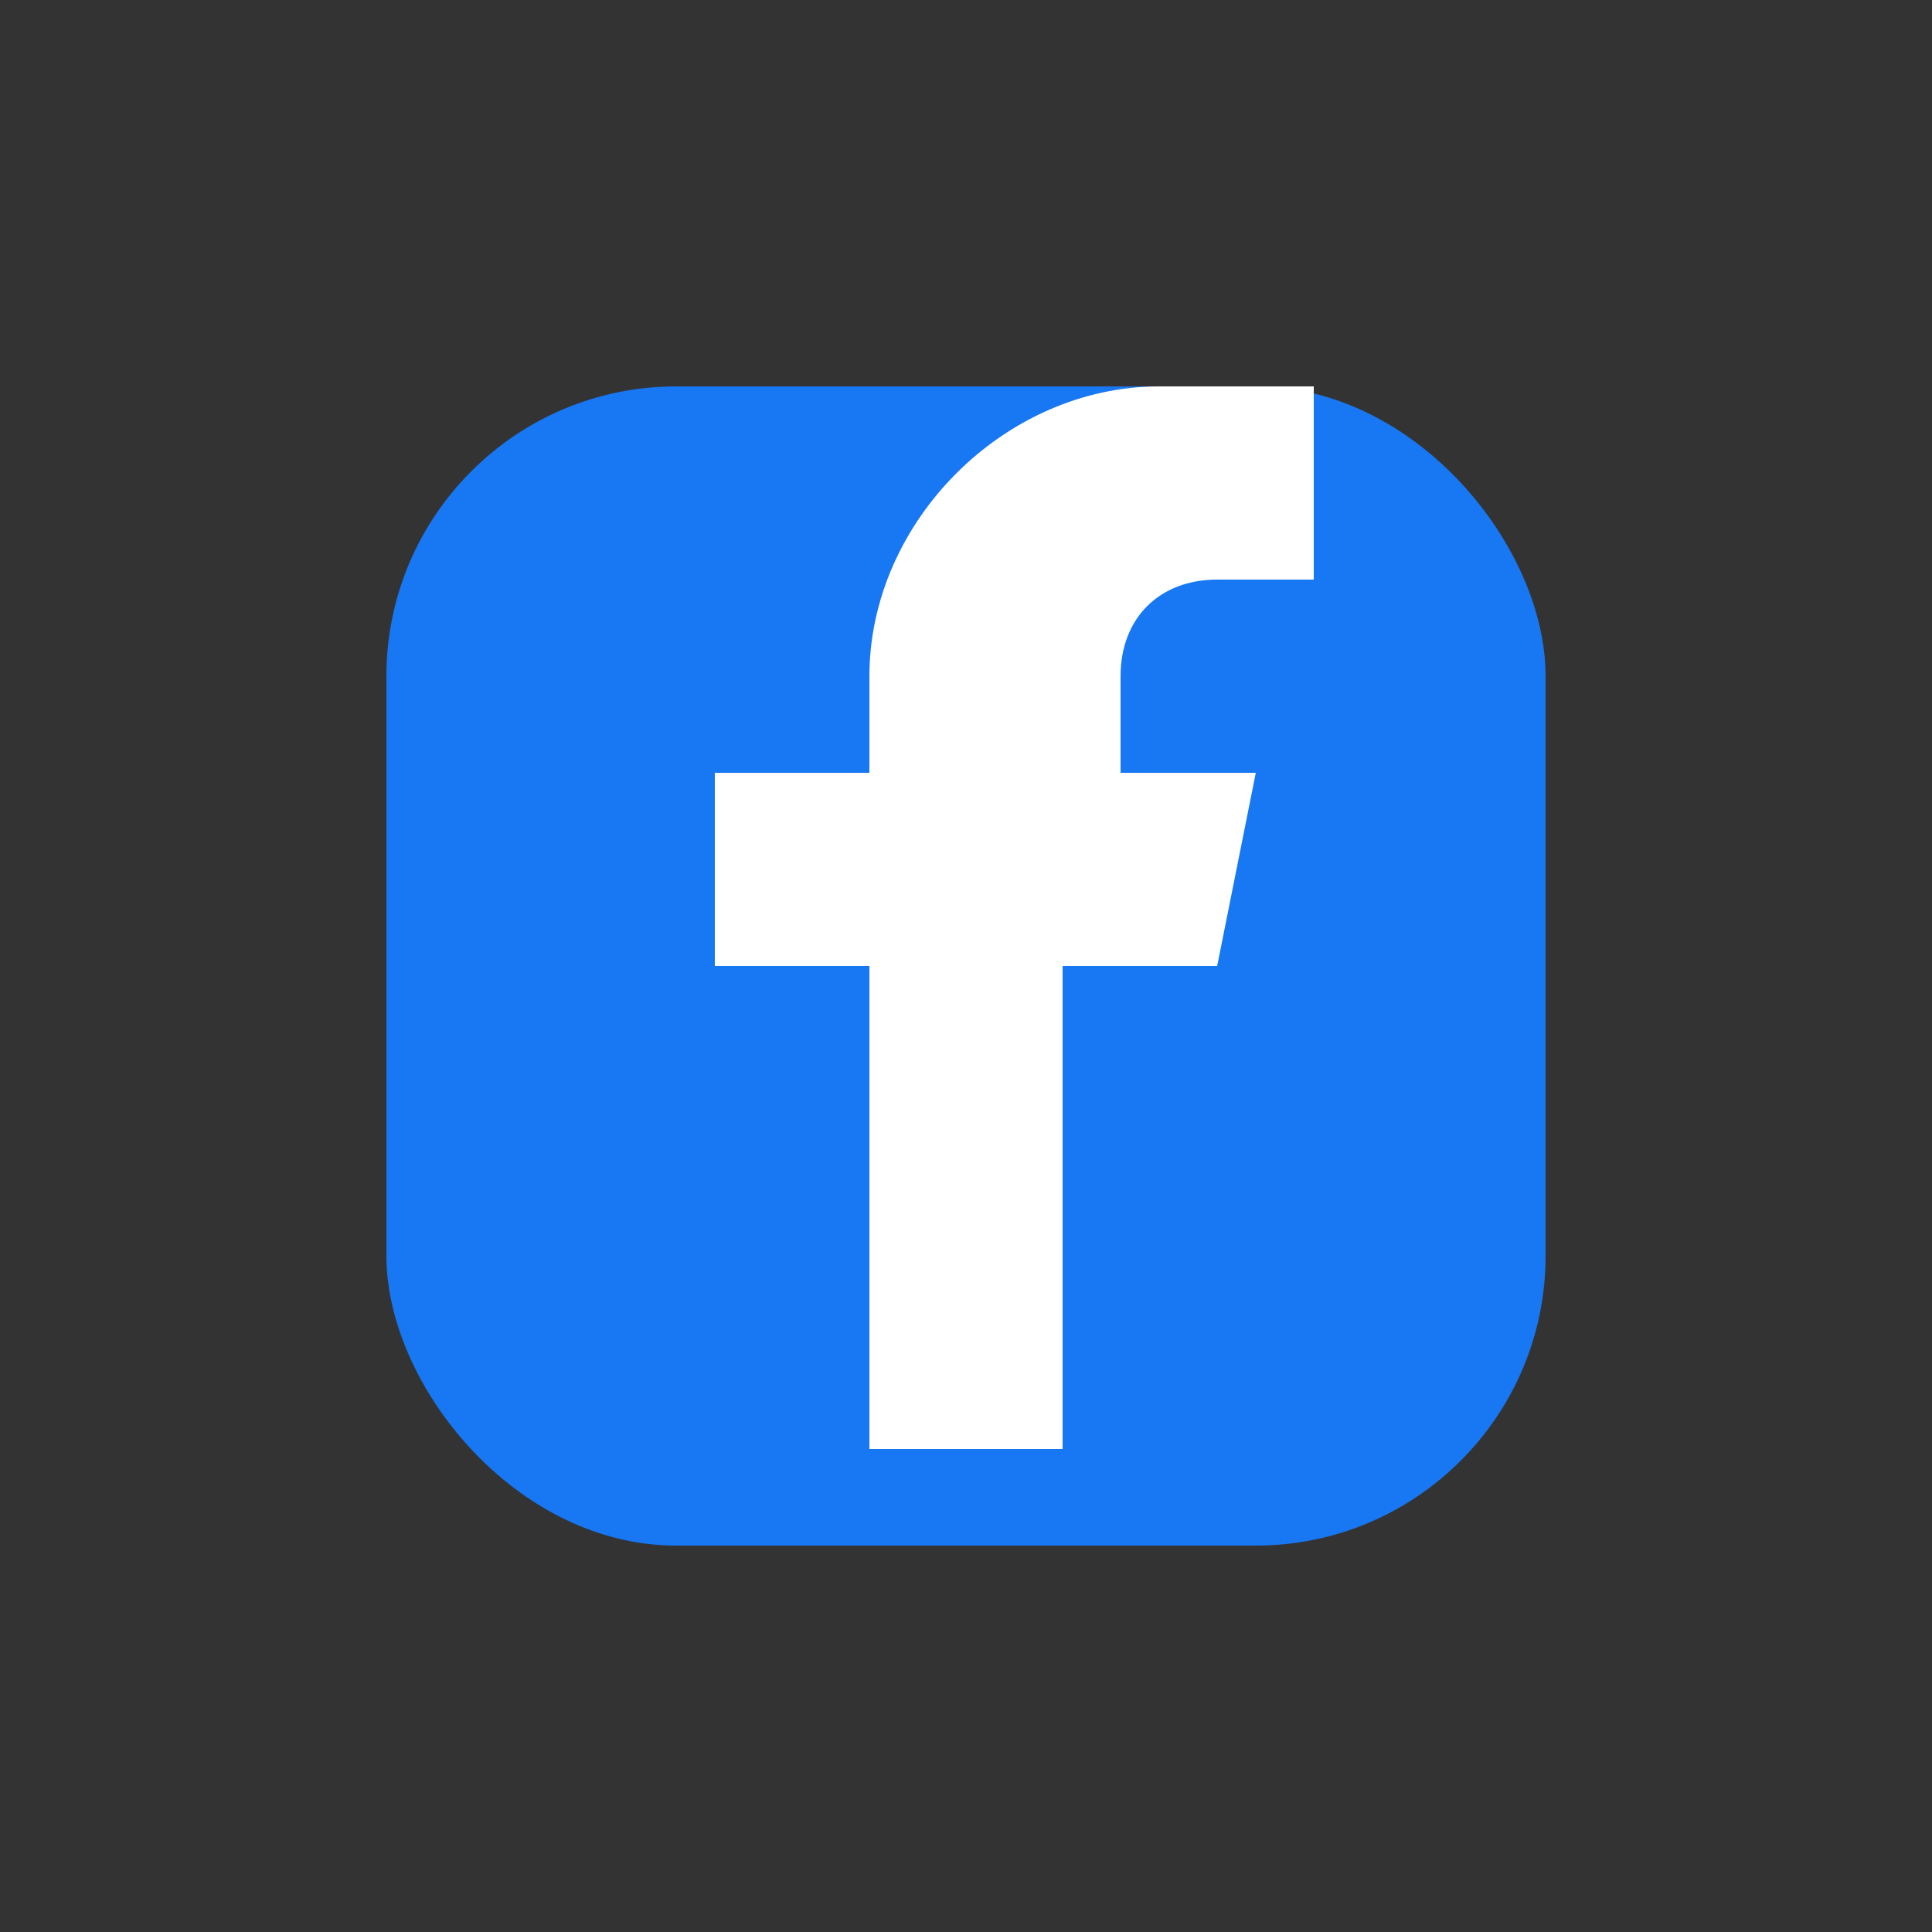 <svg xmlns="http://www.w3.org/2000/svg" viewBox="0 0 100 100" fill="none">
    <rect x="0" y="0" width="100" height="100" fill="#333333" stroke="none"/>
    <rect x="20" y="20" width="60" height="60" rx="15" fill="#1877f2"/>
    <path d="M58 40V35c0-3 2-5 5-5h5V20h-8c-8 0-15 7-15 15v5h-8v10h8v25h10V50h8l2-10H55z" fill="white"/>
</svg>
